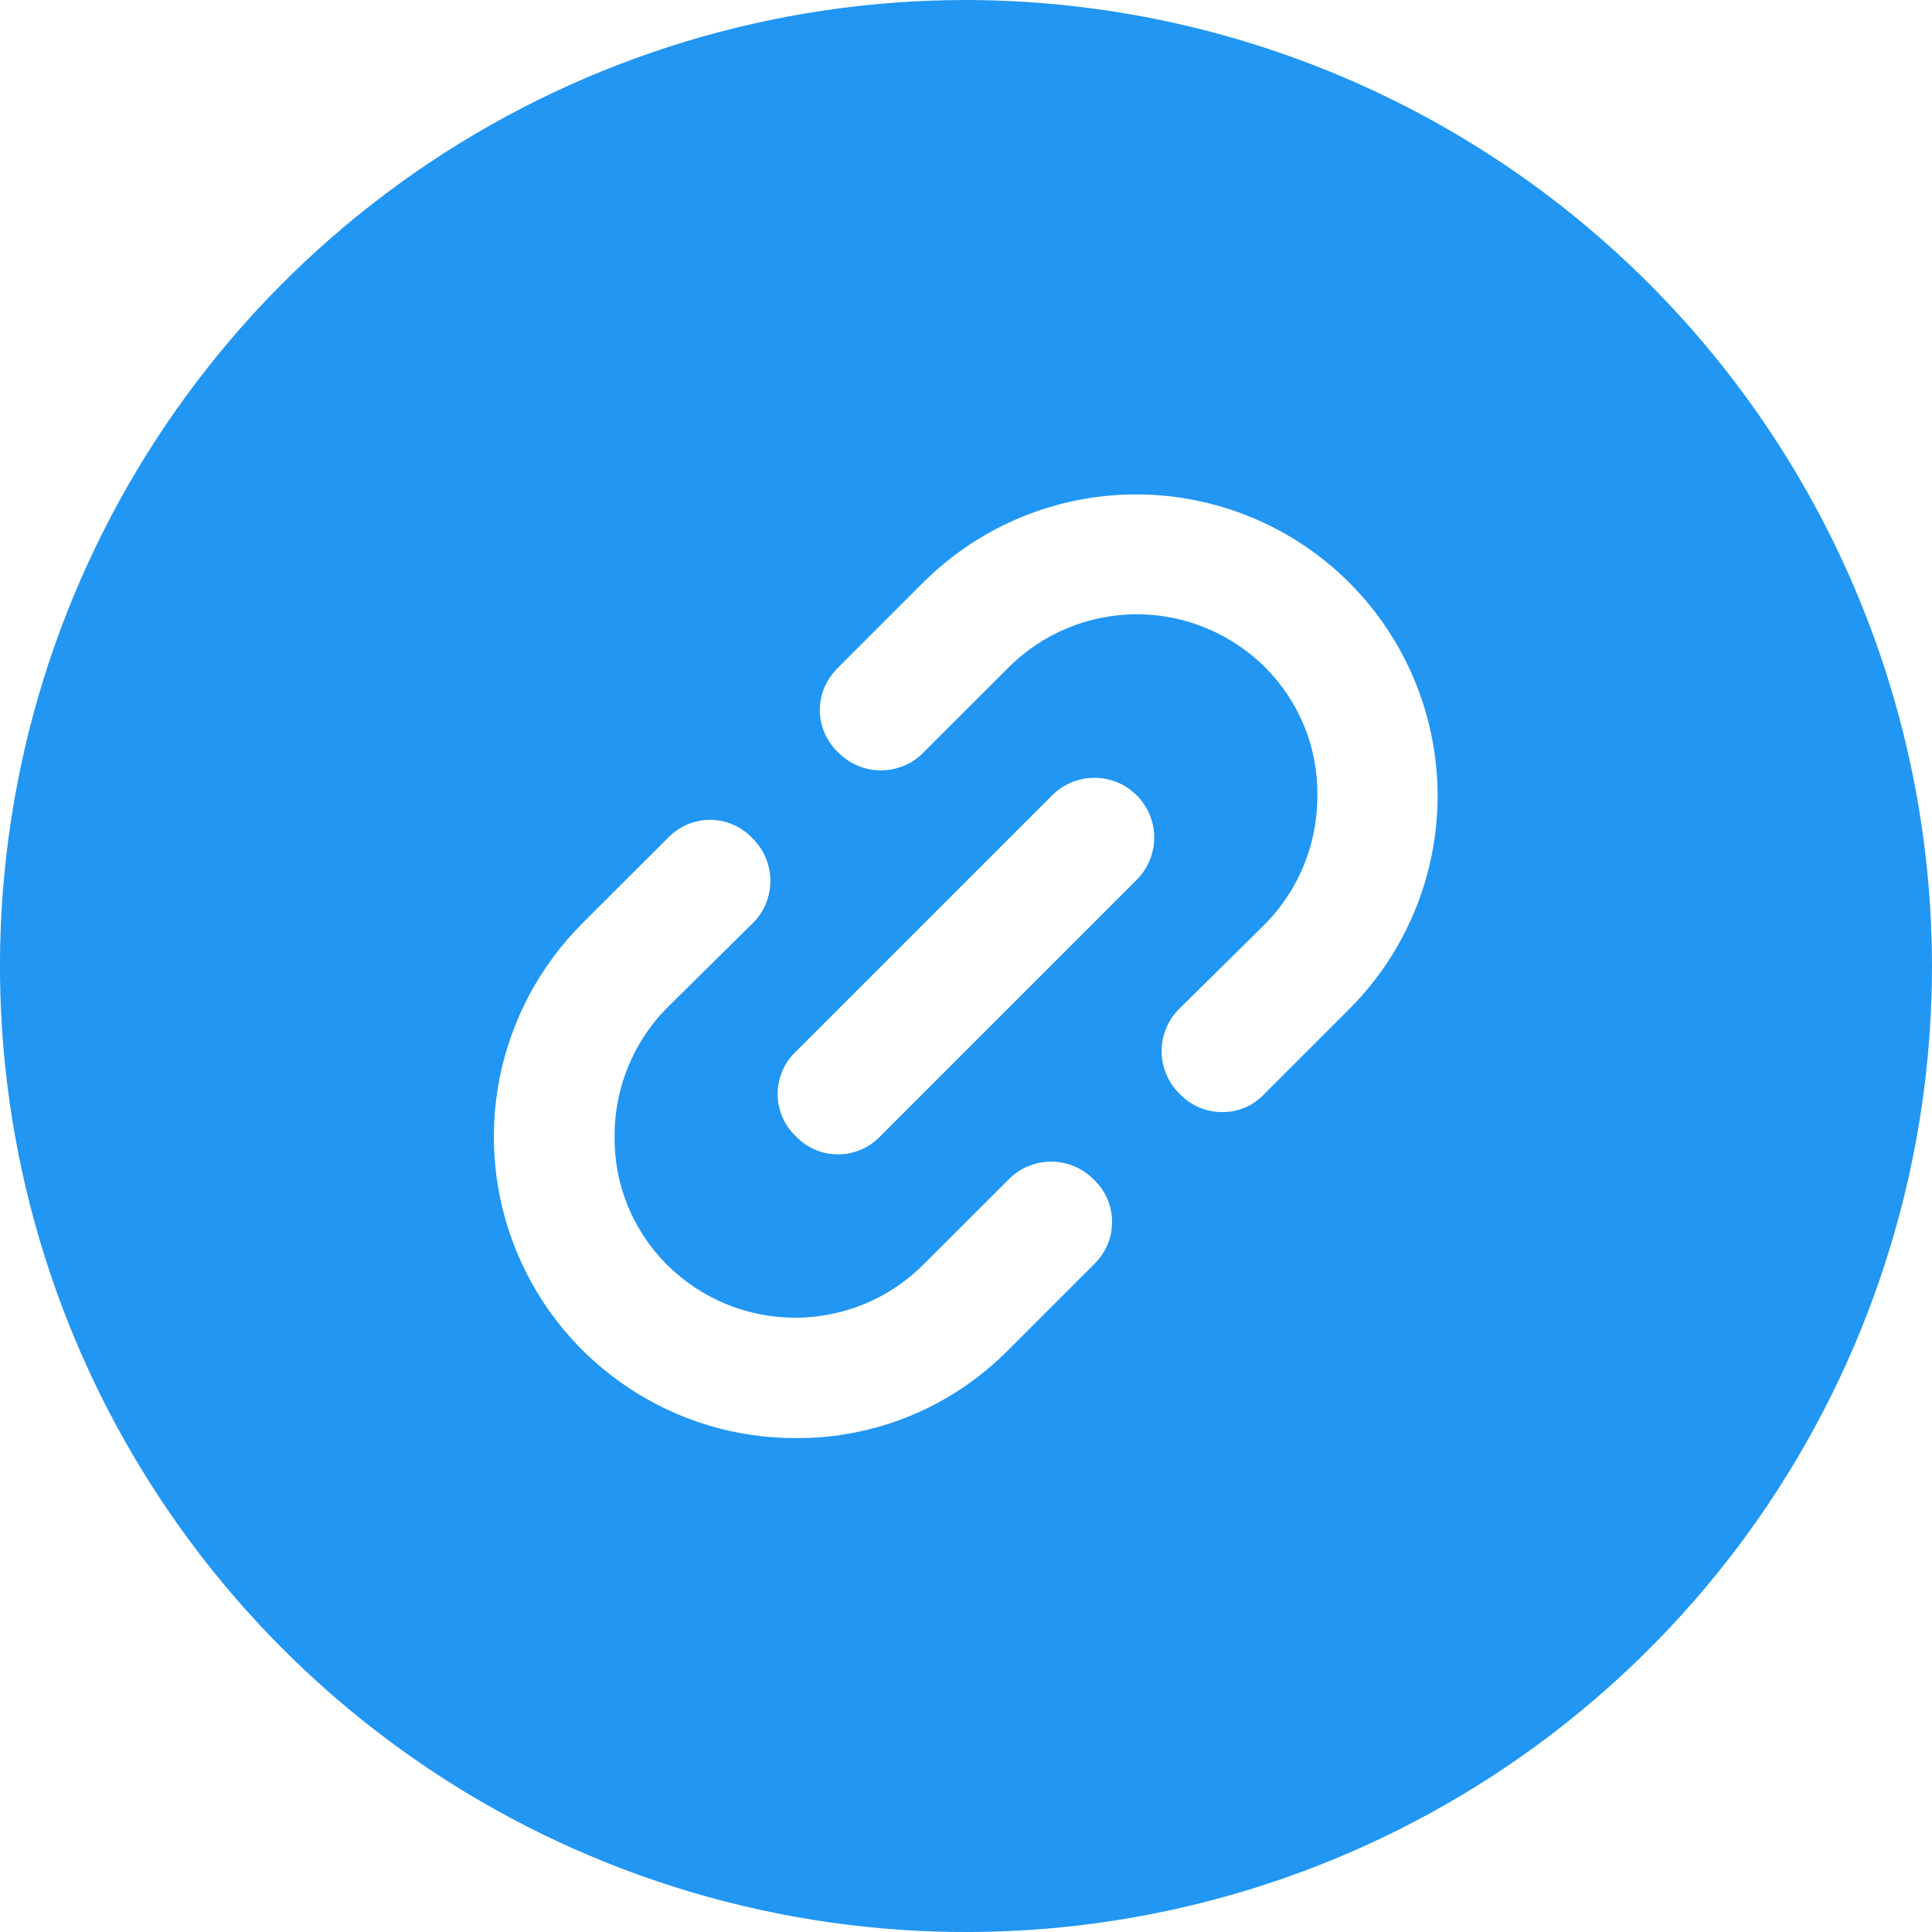 <svg xmlns="http://www.w3.org/2000/svg" width="20" height="20" viewBox="0 0 20 20" fill="none">
  <g clip-path="url(#clip0_402_5086)">
    <path d="M10 0C8.022 0 6.089 0.586 4.444 1.685C2.8 2.784 1.518 4.346 0.761 6.173C0.004 8 -0.194 10.011 0.192 11.951C0.578 13.891 1.53 15.672 2.929 17.071C4.327 18.47 6.109 19.422 8.049 19.808C9.989 20.194 12 19.996 13.827 19.239C15.654 18.482 17.216 17.2 18.315 15.556C19.413 13.911 20 11.978 20 10C19.997 7.349 18.942 4.807 17.067 2.933C15.193 1.058 12.651 0.004 10 0ZM11.325 13.088L10.438 13.975C10.15 14.266 9.808 14.497 9.43 14.654C9.052 14.81 8.647 14.89 8.238 14.887C7.62 14.889 7.016 14.706 6.503 14.364C5.989 14.022 5.588 13.535 5.351 12.964C5.114 12.394 5.052 11.767 5.172 11.161C5.292 10.556 5.589 9.999 6.025 9.562L6.913 8.675C6.969 8.616 7.037 8.569 7.112 8.536C7.187 8.504 7.268 8.487 7.35 8.487C7.432 8.487 7.513 8.504 7.588 8.536C7.663 8.569 7.731 8.616 7.787 8.675C7.847 8.733 7.894 8.802 7.926 8.878C7.958 8.954 7.975 9.036 7.975 9.119C7.975 9.201 7.958 9.283 7.926 9.36C7.894 9.436 7.847 9.505 7.787 9.562L6.9 10.438C6.554 10.791 6.36 11.267 6.362 11.762C6.359 12.008 6.405 12.252 6.497 12.479C6.59 12.707 6.727 12.914 6.9 13.088C7.075 13.263 7.282 13.402 7.51 13.497C7.739 13.592 7.984 13.641 8.231 13.641C8.479 13.641 8.724 13.592 8.952 13.497C9.181 13.402 9.388 13.263 9.562 13.088L10.438 12.213C10.495 12.153 10.564 12.106 10.64 12.074C10.717 12.042 10.799 12.025 10.881 12.025C10.964 12.025 11.046 12.042 11.122 12.074C11.198 12.106 11.267 12.153 11.325 12.213C11.384 12.269 11.431 12.337 11.464 12.412C11.496 12.487 11.512 12.568 11.512 12.65C11.512 12.732 11.496 12.813 11.464 12.888C11.431 12.963 11.384 13.031 11.325 13.088ZM11.762 9.113L9.113 11.762C9.056 11.822 8.988 11.869 8.913 11.901C8.838 11.933 8.757 11.95 8.675 11.95C8.593 11.95 8.512 11.933 8.437 11.901C8.362 11.869 8.294 11.822 8.238 11.762C8.178 11.706 8.131 11.638 8.099 11.563C8.067 11.488 8.05 11.407 8.05 11.325C8.05 11.243 8.067 11.162 8.099 11.087C8.131 11.012 8.178 10.944 8.238 10.887L10.887 8.238C10.945 8.179 11.013 8.133 11.088 8.101C11.164 8.069 11.245 8.052 11.326 8.052C11.408 8.051 11.489 8.067 11.565 8.098C11.64 8.129 11.709 8.175 11.767 8.233C11.825 8.291 11.871 8.36 11.902 8.435C11.933 8.511 11.949 8.592 11.948 8.674C11.948 8.755 11.931 8.836 11.899 8.912C11.867 8.987 11.821 9.055 11.762 9.113ZM13.975 10.438L13.088 11.325C13.032 11.385 12.964 11.433 12.889 11.465C12.813 11.497 12.732 11.514 12.65 11.512C12.568 11.512 12.487 11.496 12.412 11.463C12.337 11.431 12.269 11.384 12.213 11.325C12.153 11.267 12.106 11.198 12.074 11.122C12.042 11.046 12.025 10.964 12.025 10.881C12.025 10.799 12.042 10.717 12.074 10.64C12.106 10.564 12.153 10.495 12.213 10.438L13.1 9.562C13.446 9.209 13.639 8.733 13.637 8.238C13.641 7.992 13.595 7.748 13.503 7.521C13.41 7.293 13.274 7.086 13.1 6.912C12.925 6.737 12.718 6.598 12.489 6.503C12.261 6.408 12.016 6.359 11.769 6.359C11.521 6.359 11.276 6.408 11.048 6.503C10.819 6.598 10.612 6.737 10.438 6.912L9.562 7.787C9.505 7.847 9.436 7.894 9.36 7.926C9.283 7.958 9.201 7.975 9.119 7.975C9.036 7.975 8.954 7.958 8.878 7.926C8.802 7.894 8.733 7.847 8.675 7.787C8.616 7.731 8.569 7.663 8.536 7.588C8.504 7.513 8.487 7.432 8.487 7.35C8.487 7.268 8.504 7.187 8.536 7.112C8.569 7.037 8.616 6.969 8.675 6.912L9.562 6.025C10.148 5.443 10.941 5.117 11.767 5.118C12.592 5.12 13.384 5.448 13.968 6.032C14.552 6.616 14.88 7.408 14.882 8.233C14.883 9.059 14.557 9.852 13.975 10.438Z" fill="#2196F3"/>
  </g>
  <defs>
    <clipPath id="clip0_402_5086">
      <rect width="20" height="20" fill="white"/>
    </clipPath>
  </defs>
</svg>
